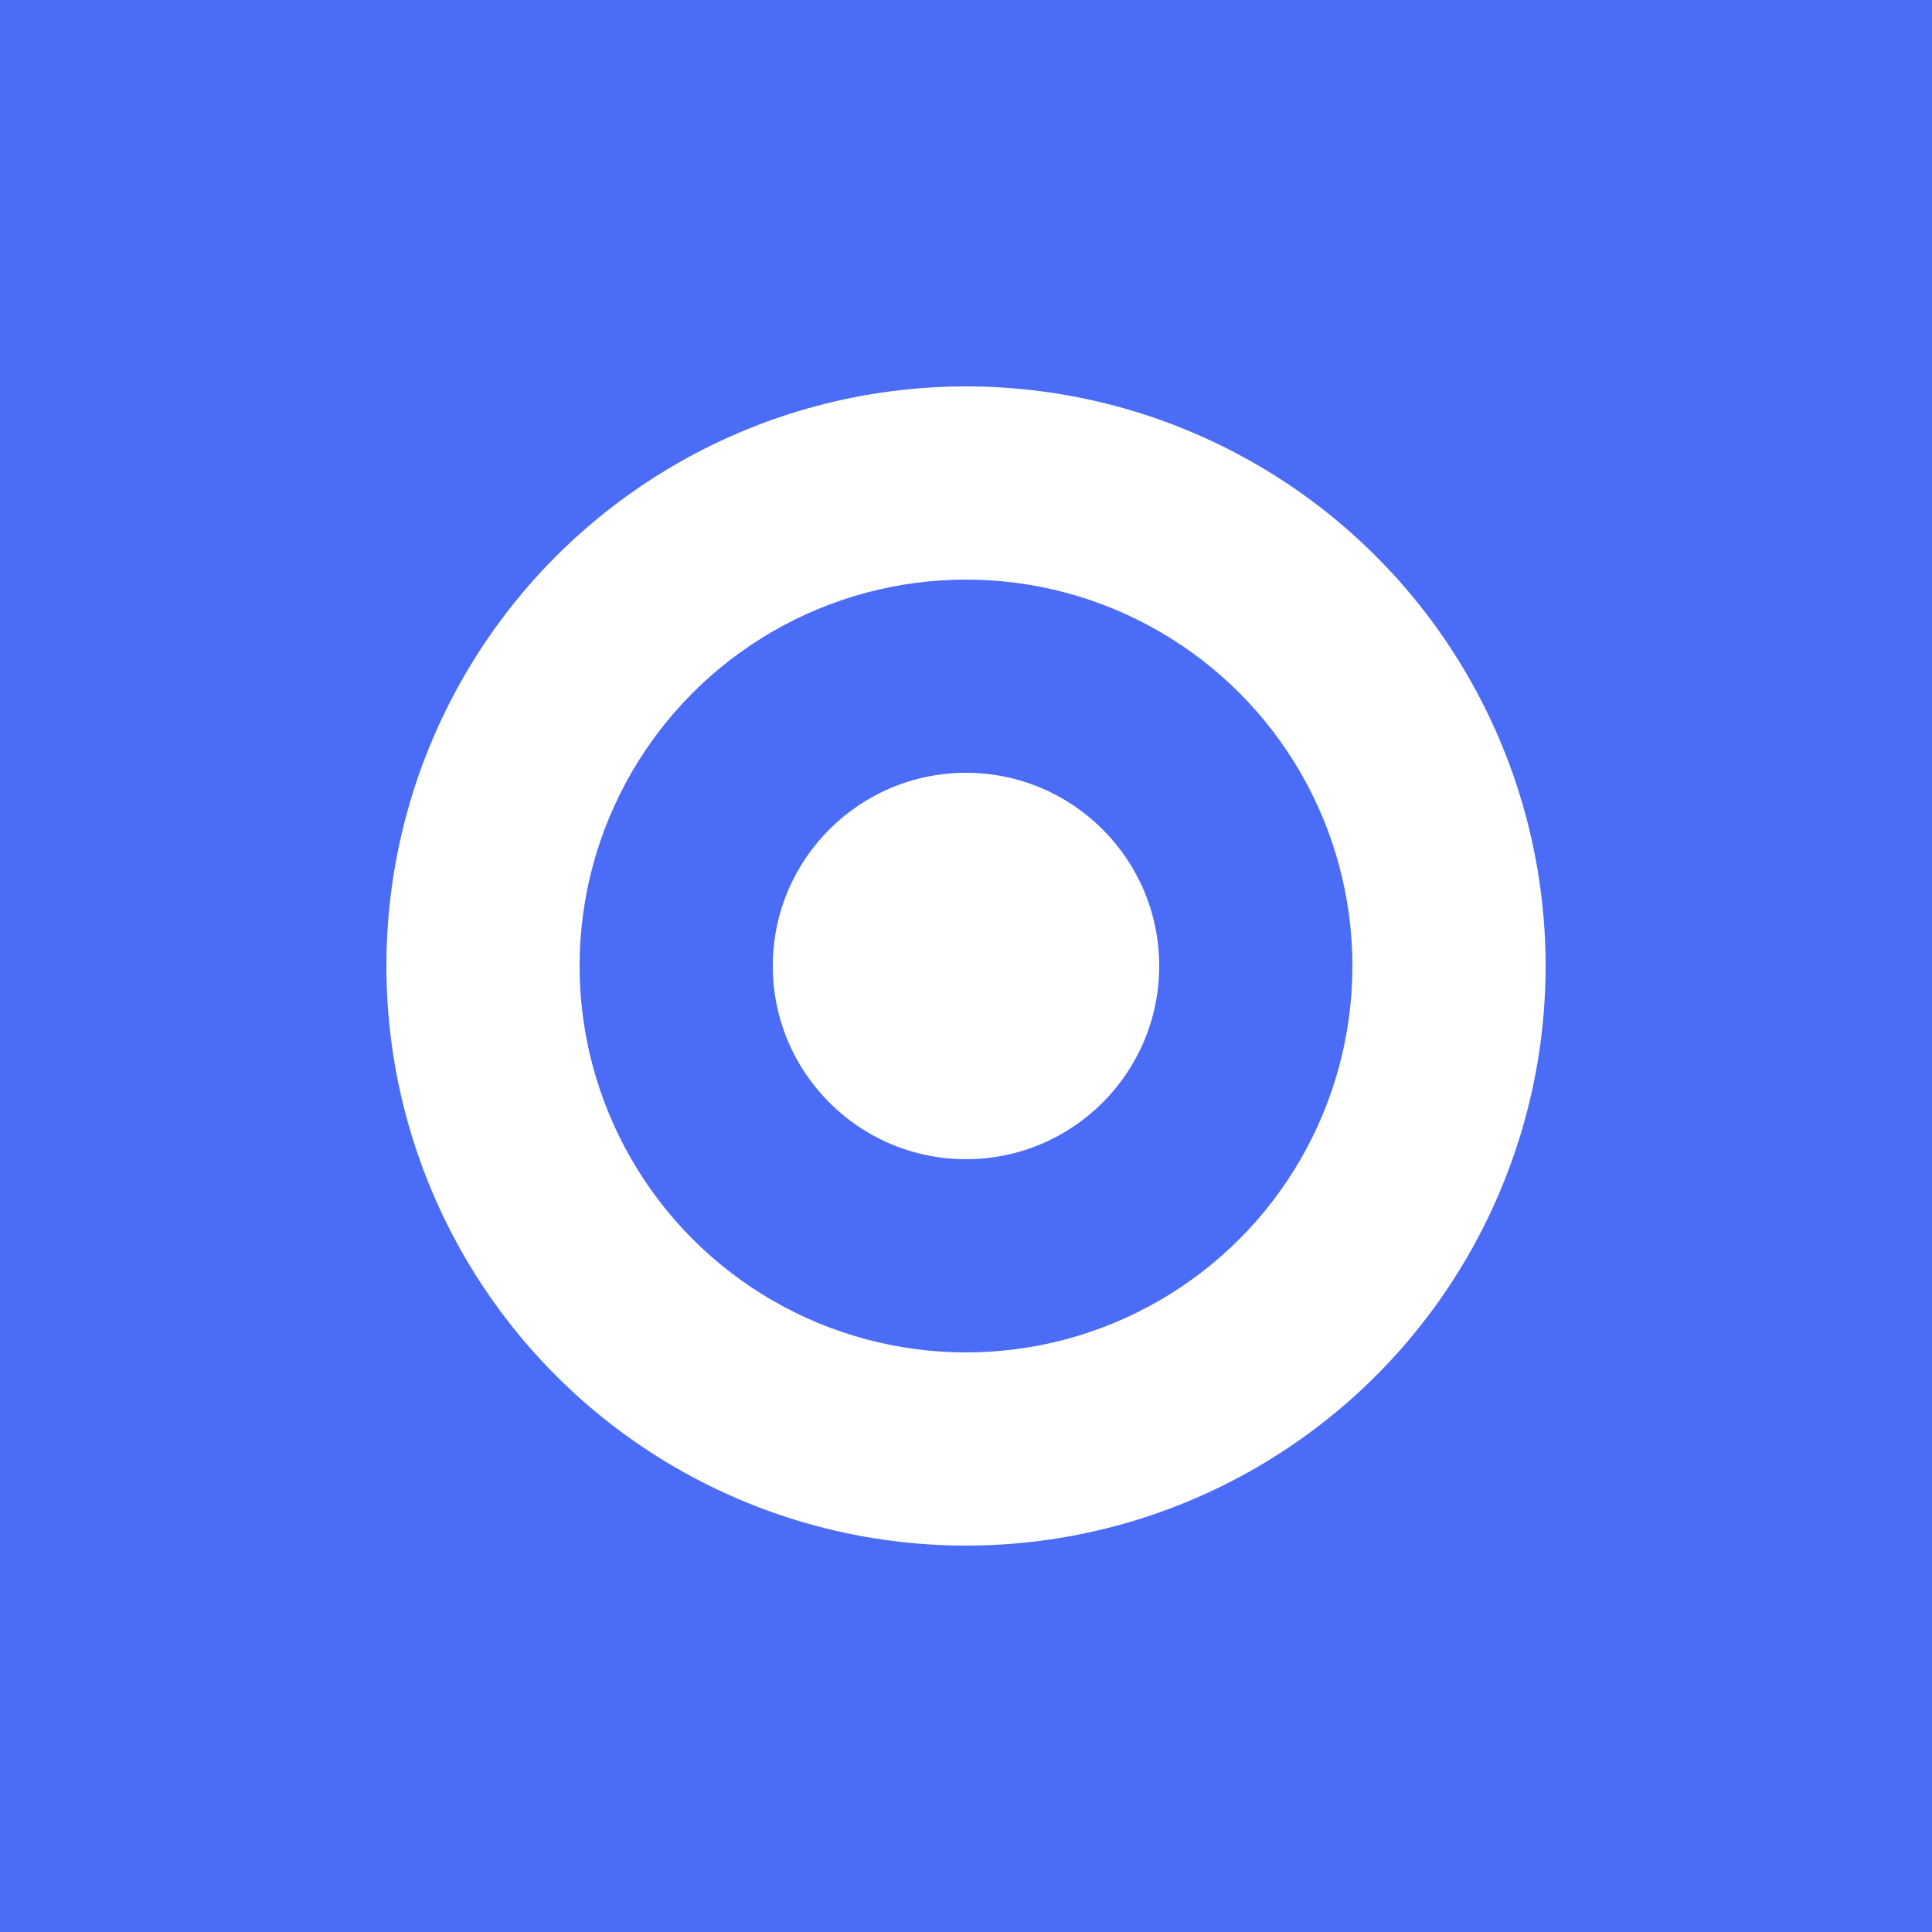 <svg xmlns="http://www.w3.org/2000/svg" viewBox="0 0 100 100" width="32" height="32"><rect width="100" height="100" fill="#4a6cf7"/><circle cx="50" cy="50" r="30" fill="#ffffff"/><circle cx="50" cy="50" r="20" fill="#4a6cf7"/><circle cx="50" cy="50" r="10" fill="#ffffff"/></svg>

